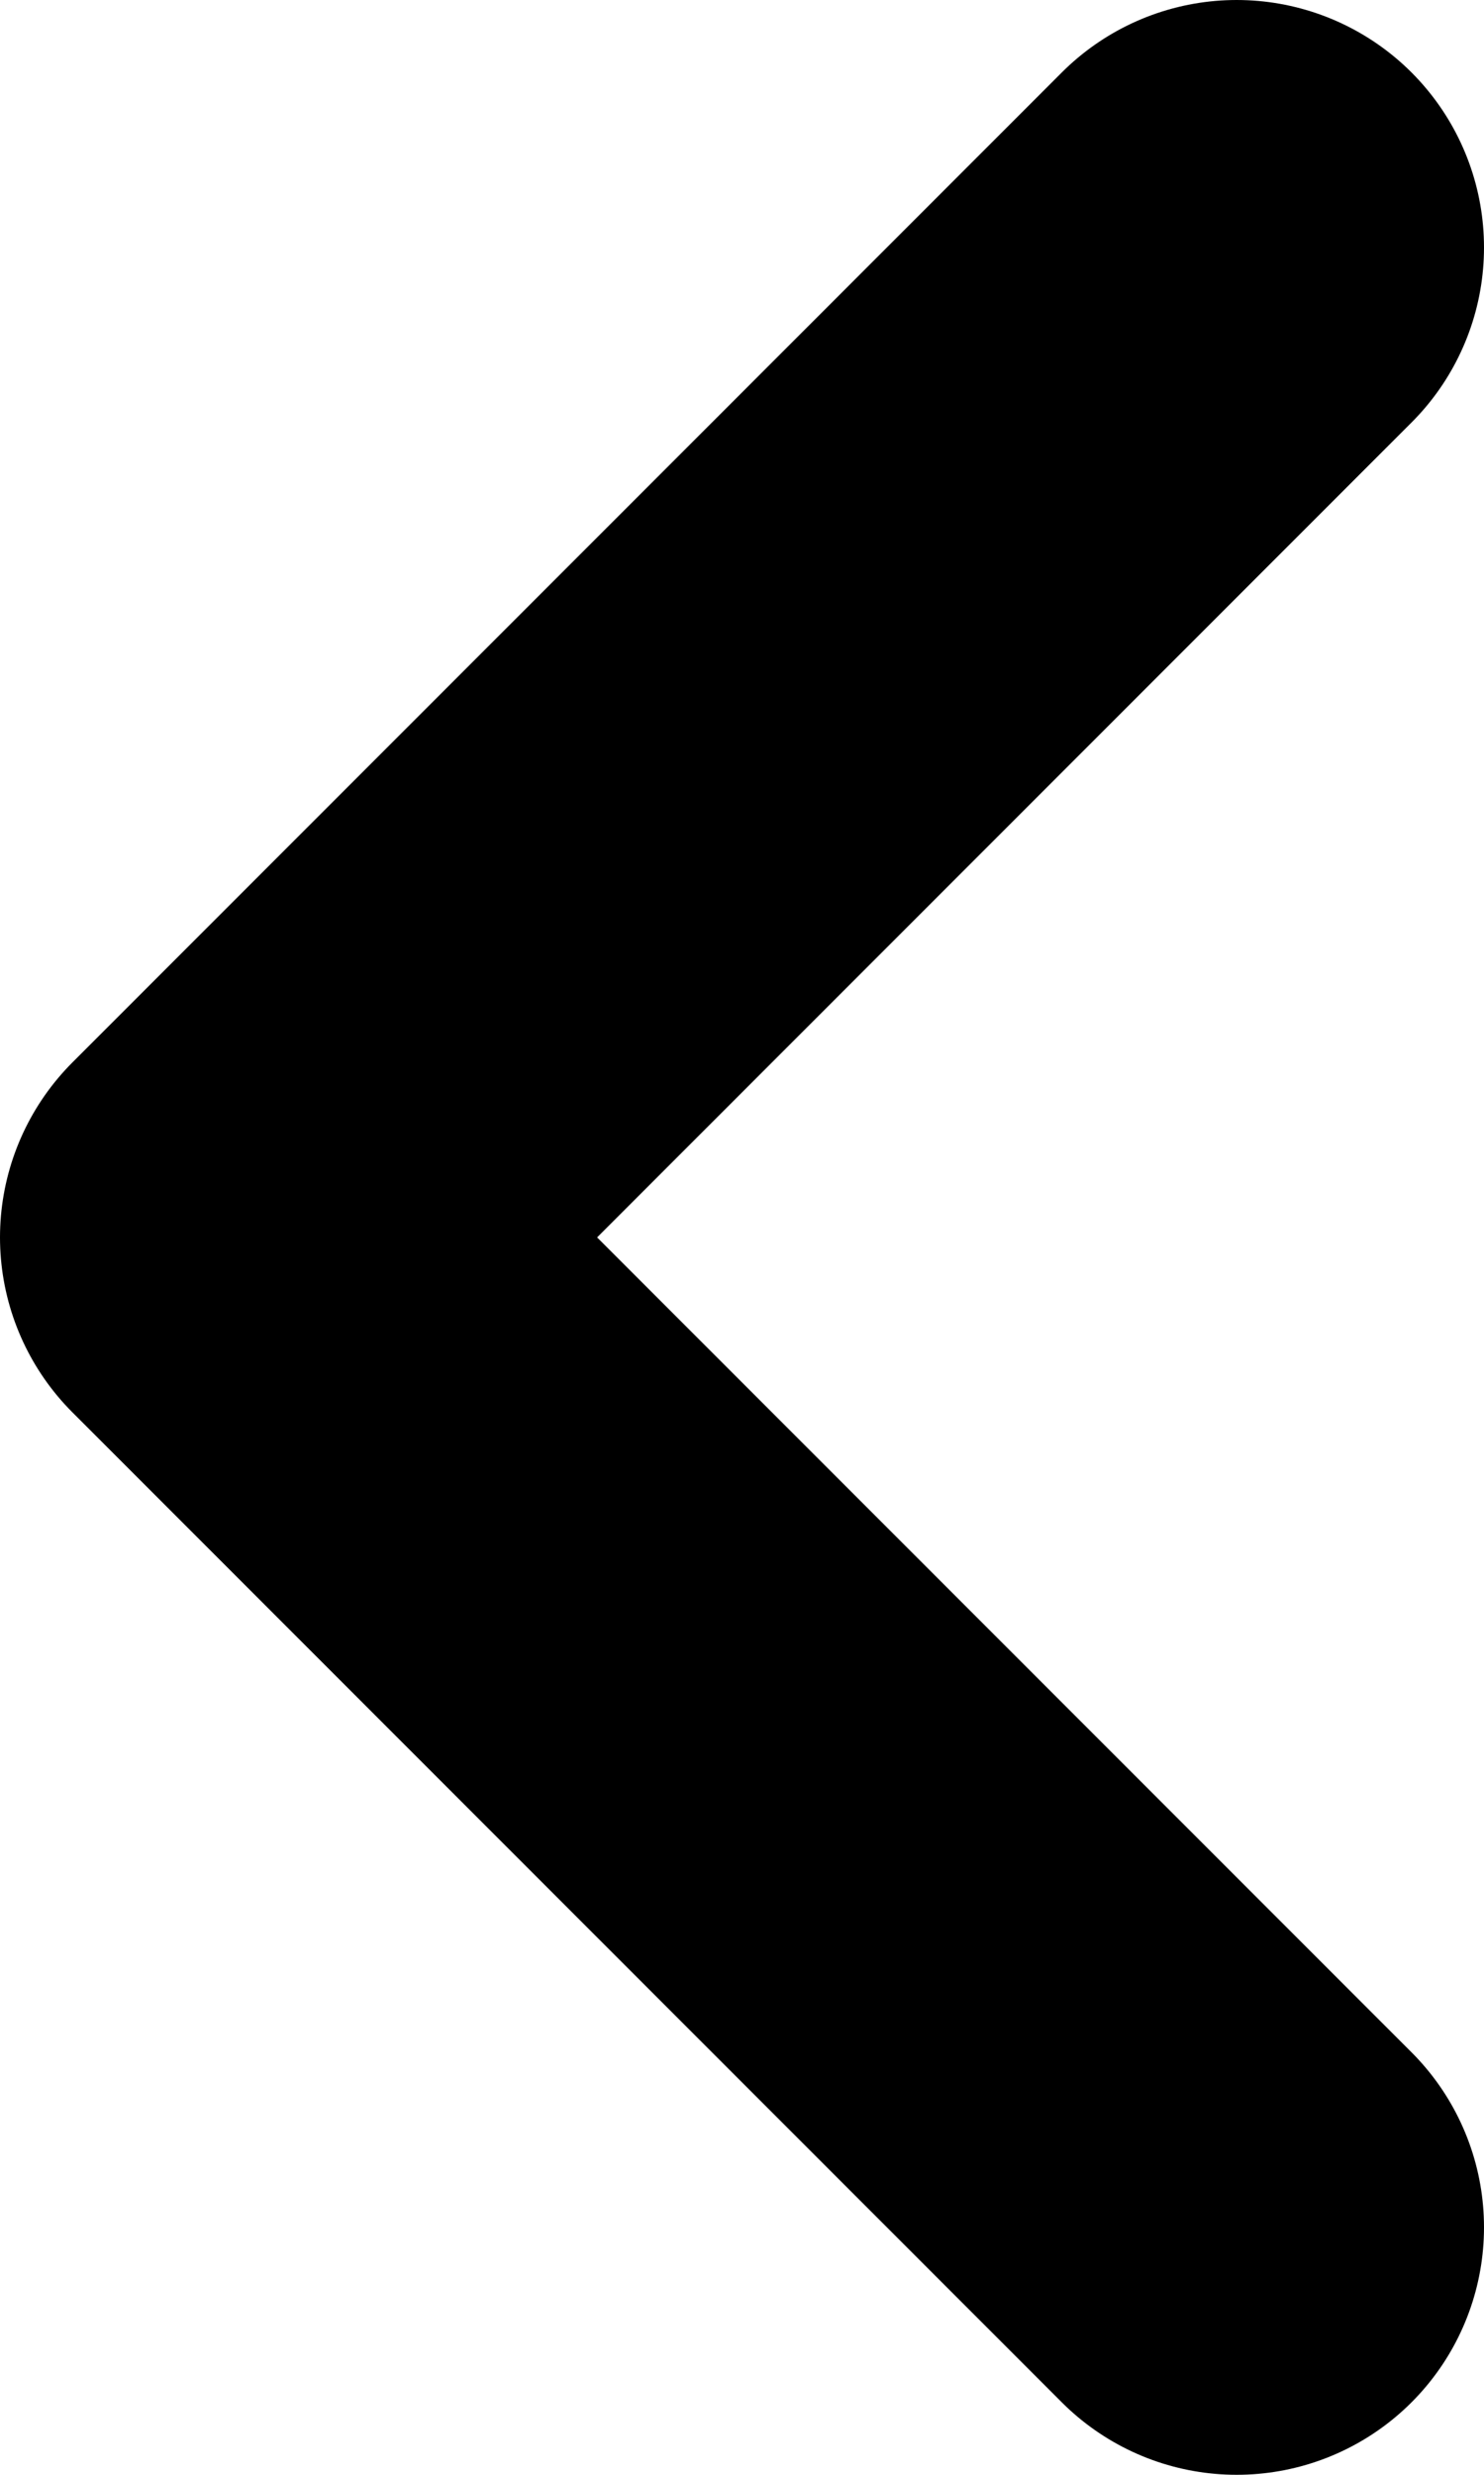 <svg width="6" height="10" viewBox="0 0 6 10" fill="none" xmlns="http://www.w3.org/2000/svg">
<path d="M5 9L1 5L5 1" stroke="currentColor" stroke-width="2" stroke-linecap="round" stroke-linejoin="round"/>
</svg>
